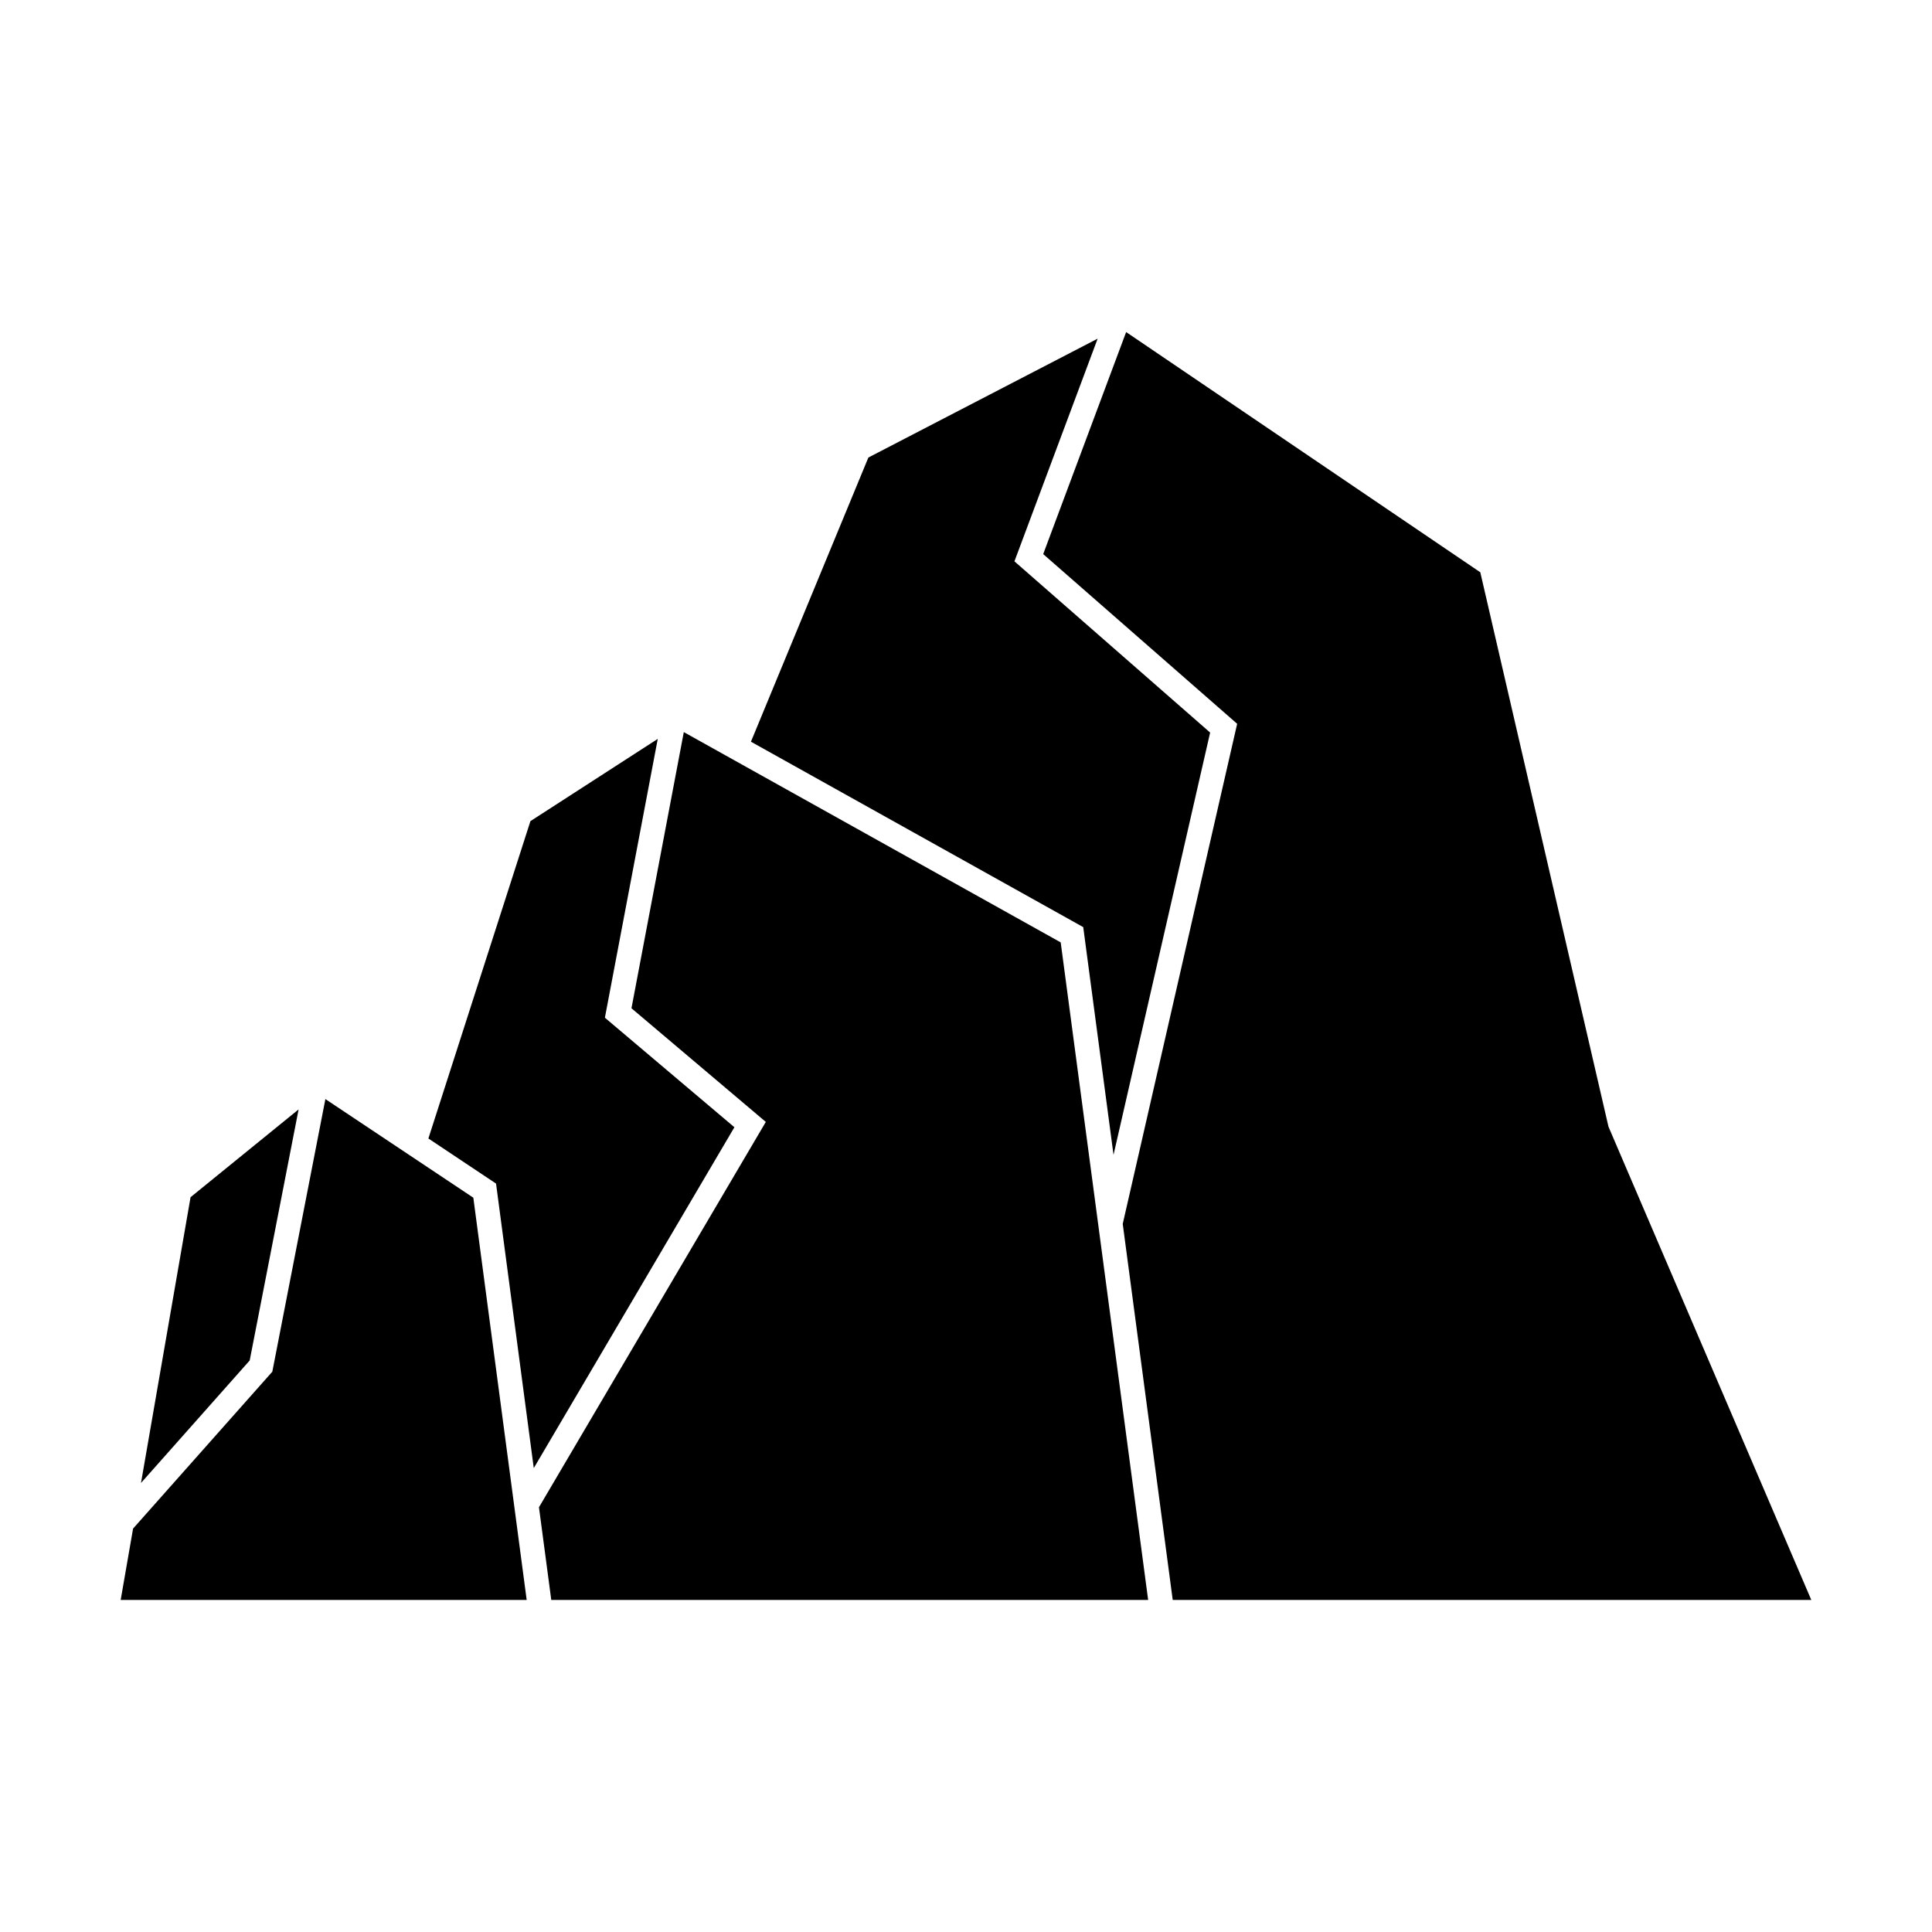 <?xml version="1.0" encoding="UTF-8"?>
<!-- Uploaded to: ICON Repo, www.iconrepo.com, Generator: ICON Repo Mixer Tools -->
<svg fill="#000000" width="800px" height="800px" version="1.1" viewBox="144 144 512 512" xmlns="http://www.w3.org/2000/svg">
 <g>
  <path d="m570.2 442.31 0.066 0.277 53.75 125.42h-169.23l-13.25-99.664 30.324-132.53-51.402-44.973 21.98-58.84 93.855 63.66z"/>
  <path d="m374.13 265.25 60.758-31.504-22.051 59.016 51.863 45.375-25.605 111.91-8.027-60.352-88.062-49.137z"/>
  <path d="m284.57 361.61 33.742-21.797-14.008 73.891 34.32 29.027-53.168 90.328-10-75.398-17.93-11.949z"/>
  <path d="m194.5 461.27 28.633-23.266-12.961 66.535-28.805 32.461z"/>
  <path d="m175.98 568 3.285-18.906 36.902-41.582 14.066-72.246 39.203 26.133 14.141 106.6z"/>
  <path d="m286.83 543.44 60.117-102.12-35.602-30.121 13.871-73.184 99.879 55.727 23.176 174.26h-158.18z"/>
 </g>
</svg>